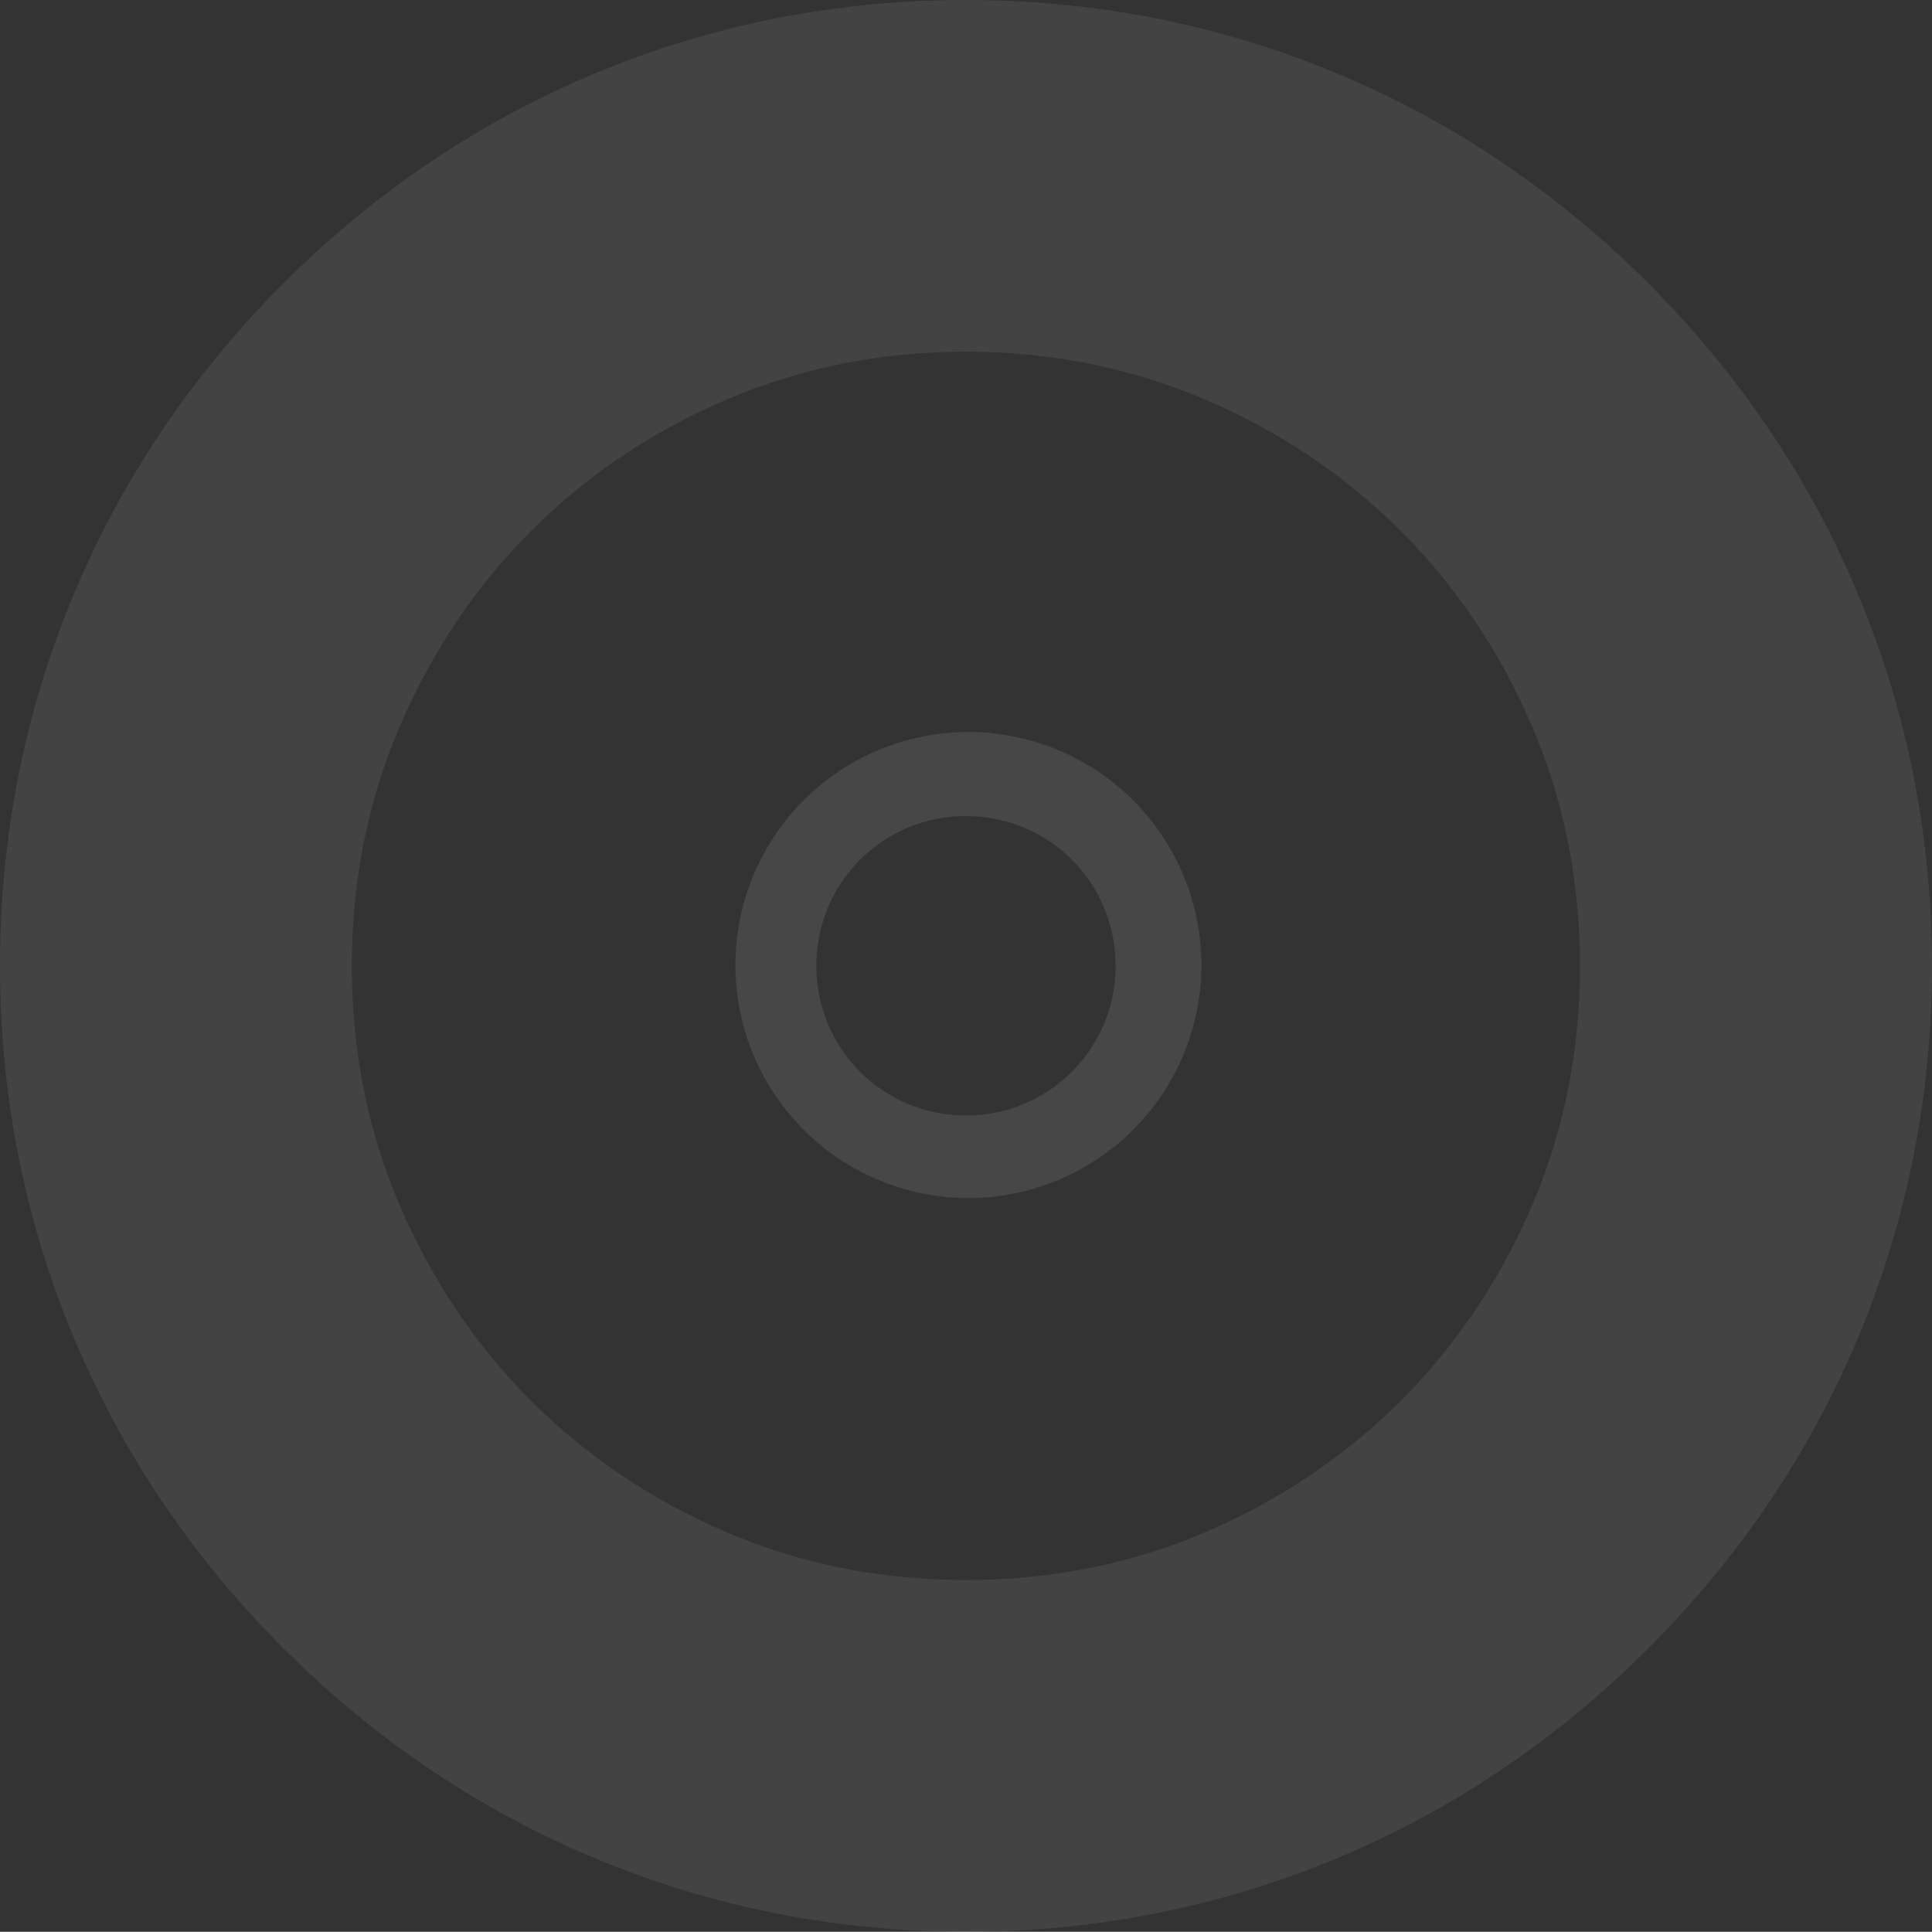 <svg xmlns="http://www.w3.org/2000/svg" width="2409.077" height="2408.82" viewBox="0 0 2409.077 2408.82">
  <rect x="0" y="0" width="2409.077" height="2408.82" fill="#333333" stroke="none"/>
  <g id="Groupe_1" data-name="Groupe 1" transform="translate(364.675 873.329)">
    <path id="Tracé_1455" data-name="Tracé 1455" d="M2521.7,634.782c-114.1-114.188-245.5-202.626-390.6-262.763-144.9-60.134-299.745-90.623-460.328-90.623-160.918,0-315.846,30.489-460.476,90.623-144.811,59.994-276.308,148.389-390.778,262.763-114.1,114.147-202.394,245.6-262.583,390.644-60.221,144.814-90.754,299.7-90.754,460.378,0,160.781,30.532,315.714,90.754,460.386,60.227,145.232,148.578,276.59,262.583,390.452,114.372,114.289,245.825,202.728,390.778,262.818,145.047,60.225,299.969,90.757,460.476,90.757,160.167,0,315.052-30.532,460.328-90.757,145.189-60.279,276.6-148.718,390.6-262.818,114.1-114.046,202.443-245.4,262.626-390.408,60.32-145,90.935-299.882,90.935-460.43,0-160.4-30.615-315.288-90.935-460.329C2724.233,880.563,2635.839,749.118,2521.7,634.782Zm-850.926,1616.81c-106.078,0-206.576-20.04-298.776-59.666-92.325-39.489-174.363-94.66-243.733-163.888-68.762-68.907-123.843-150.893-163.655-243.649-39.62-92.153-59.718-192.6-59.718-298.587,0-105.927,20.1-206.385,59.762-298.675,39.768-92.8,94.887-174.791,163.611-243.648,69.463-69.321,151.49-124.443,243.733-163.786,92.708-39.675,193.218-59.77,298.776-59.77,105.229,0,205.646,20.095,298.441,59.811,92.243,39.3,174.281,94.425,243.744,163.7,69.222,69.37,124.3,151.309,163.595,243.7,39.675,92.476,59.816,192.98,59.816,298.675,0,105.746-20.141,206.25-59.816,298.636-39.3,92.246-94.373,174.232-163.595,243.6-69.37,69.227-151.414,124.4-243.788,163.888C1876.926,2231.552,1776.515,2251.592,1670.771,2251.592Z" transform="translate(-830.855 -1154.725)" fill="rgba(255,255,255,0.08)"/>
    <path id="Tracé_1456" data-name="Tracé 1456" d="M967.045,367.5a290.518,290.518,0,1,0,63.994,95.2A292.443,292.443,0,0,0,967.045,367.5ZM759.7,761.47a183.207,183.207,0,0,1-72.8-14.539,185.853,185.853,0,0,1-99.268-99.3,189.153,189.153,0,0,1,.011-145.534A185.633,185.633,0,0,1,686.9,402.815a188.979,188.979,0,0,1,145.523.01,185.44,185.44,0,0,1,99.256,99.269,188.961,188.961,0,0,1,0,145.546,185.759,185.759,0,0,1-99.266,99.292A183.084,183.084,0,0,1,759.7,761.47Z" transform="translate(80.175 -243.97)" fill="#fff" opacity="0.1"/>
  </g>
</svg>
